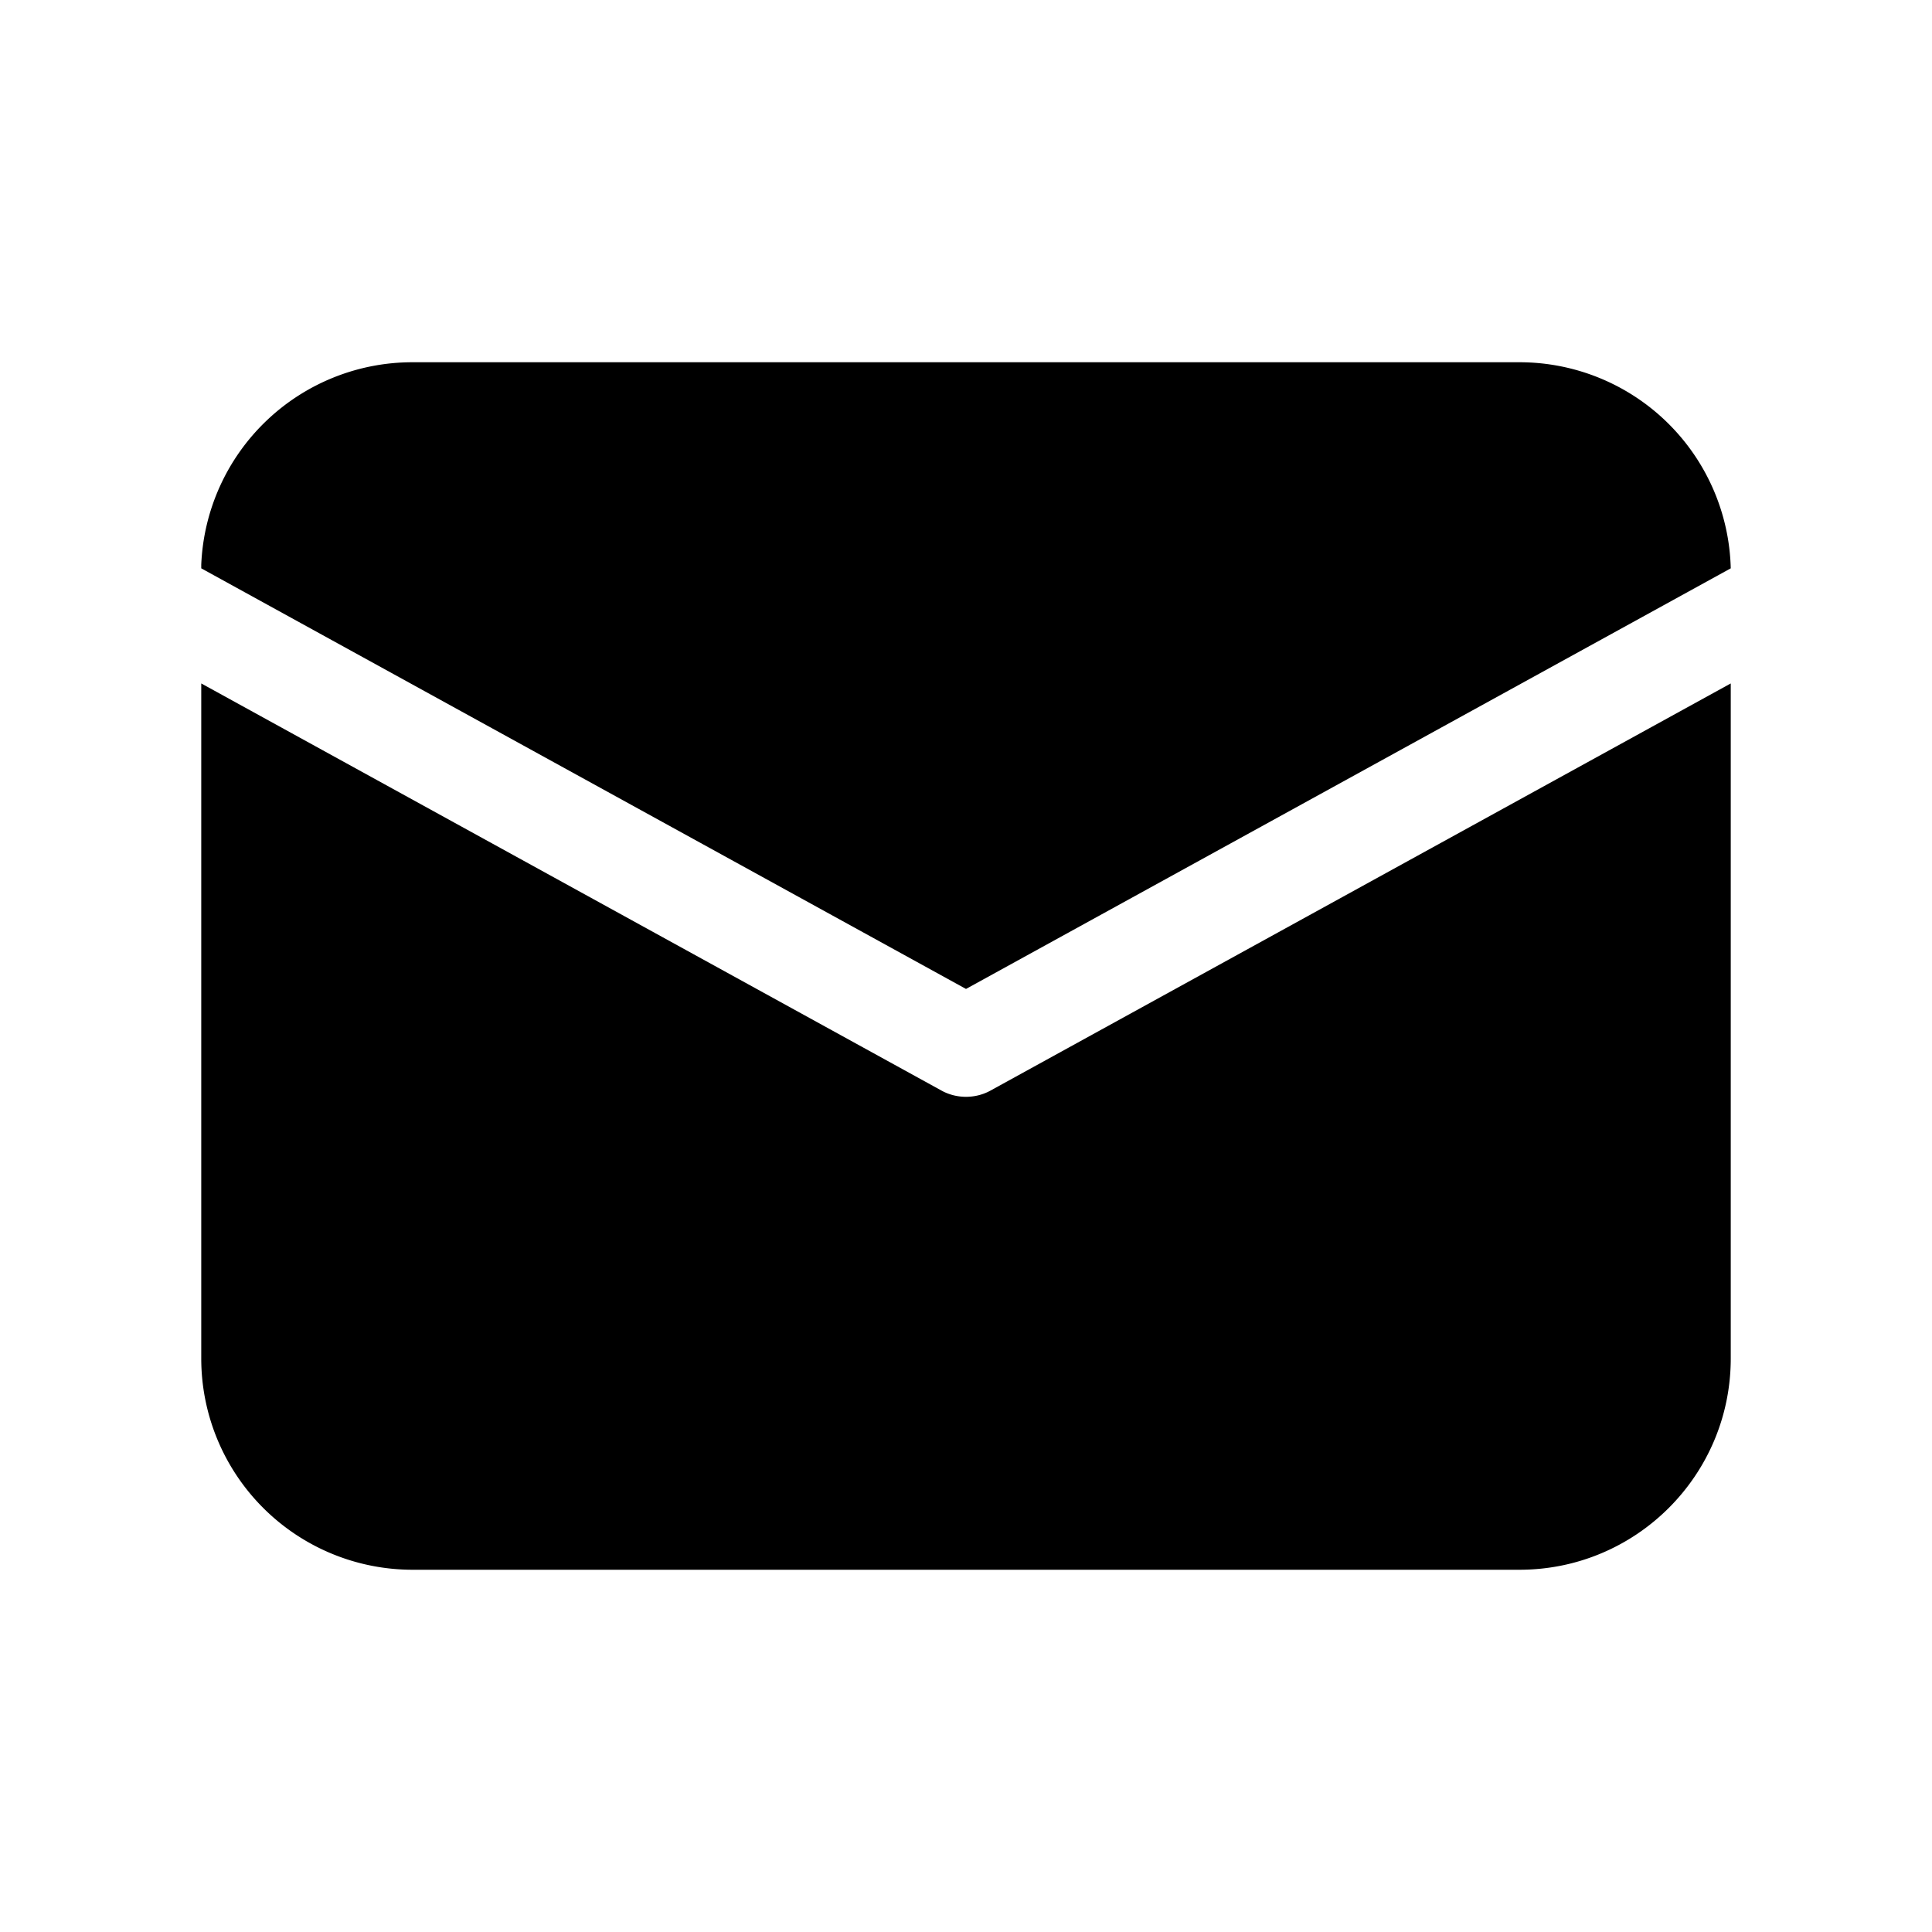 <svg fill="currentColor" viewBox="0 0 48 48"><path d="M43 16.98v16.77c0 2.9-2.35 5.25-5.25 5.25h-27.5A5.25 5.25 0 0 1 5 33.75V16.98L23.4 27.1c.37.2.83.2 1.2 0L43 16.98ZM37.75 9A5.25 5.25 0 0 1 43 14.12L24 24.57 5 14.12v-.09A5.25 5.25 0 0 1 10.25 9h27.5Z"/></svg>